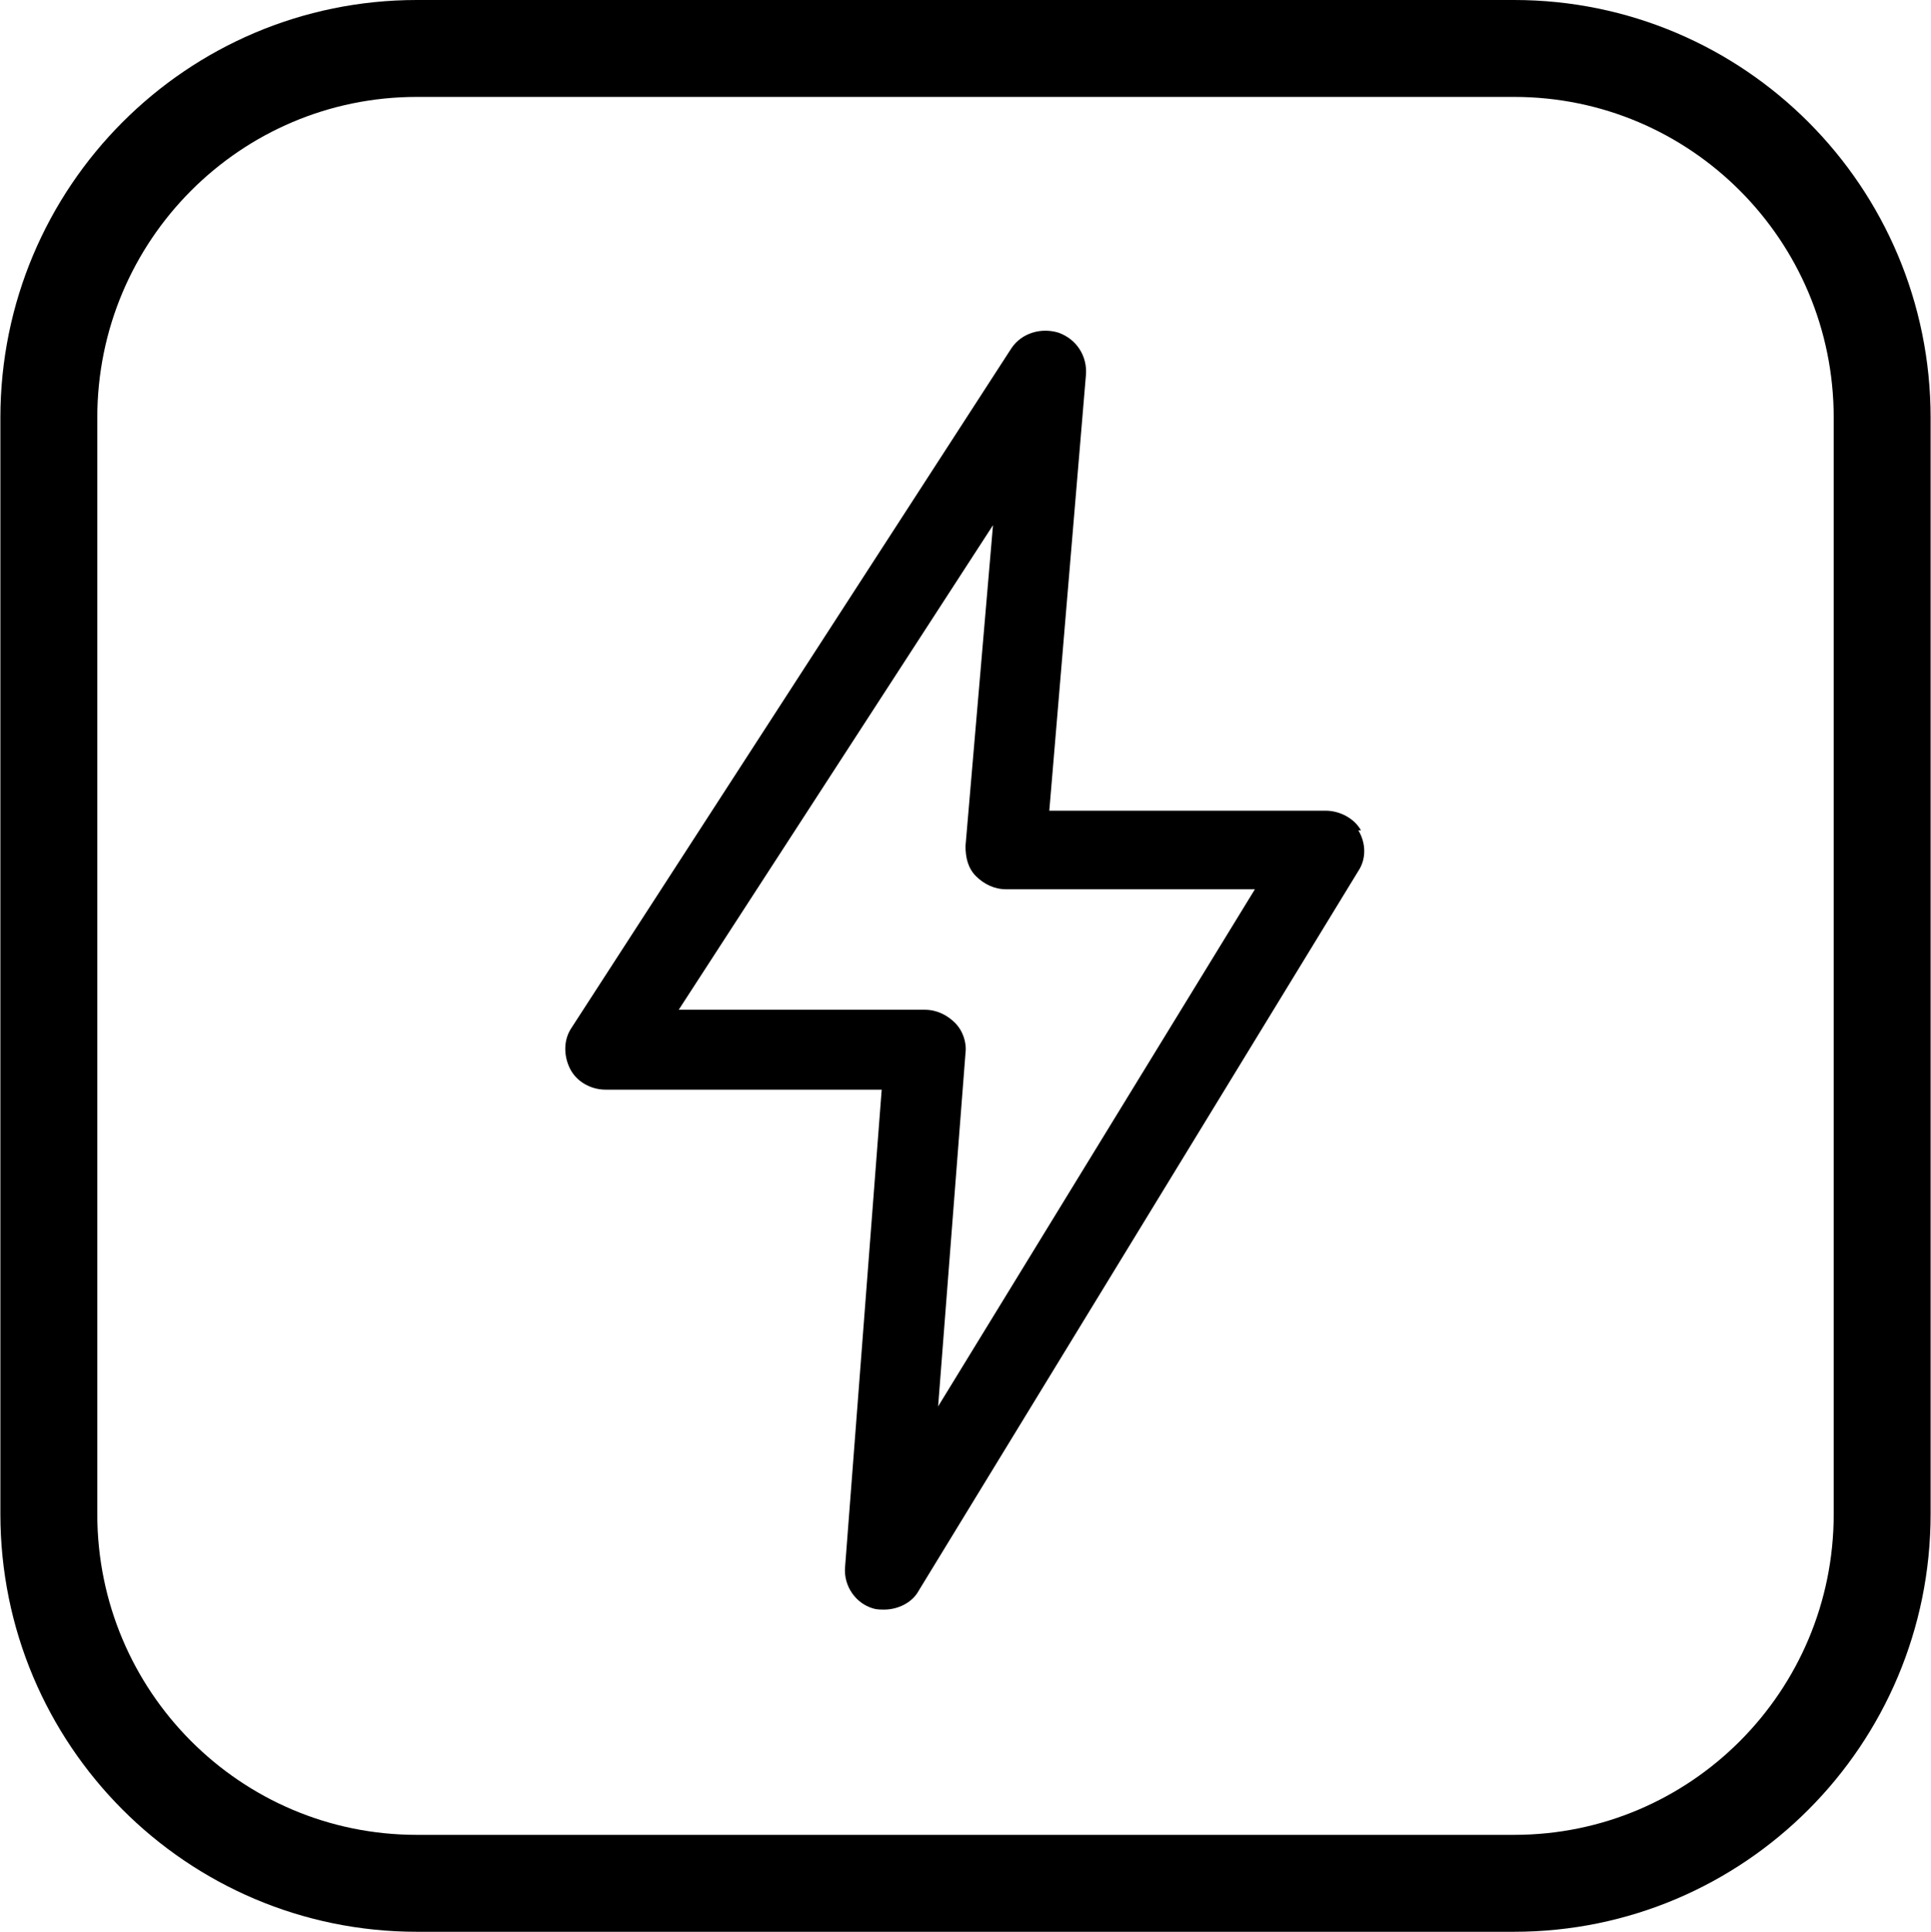 <?xml version="1.0" encoding="UTF-8"?>
<!DOCTYPE svg PUBLIC "-//W3C//DTD SVG 1.1//EN" "http://www.w3.org/Graphics/SVG/1.1/DTD/svg11.dtd">
<!-- Creator: CorelDRAW -->
<svg xmlns="http://www.w3.org/2000/svg" xml:space="preserve" width="10.527mm" height="10.53mm" version="1.1" style="shape-rendering:geometricPrecision; text-rendering:geometricPrecision; image-rendering:optimizeQuality; fill-rule:evenodd; clip-rule:evenodd"
viewBox="0 0 14.74 14.75"
 xmlns:xlink="http://www.w3.org/1999/xlink"
 xmlns:xodm="http://www.corel.com/coreldraw/odm/2003">
 <defs>
  <style type="text/css">
   <![CDATA[
    .str0 {stroke:black;stroke-width:0.74;stroke-miterlimit:10}
    .fil0 {fill:none}
    .fil1 {fill:black}
   ]]>
  </style>
 </defs>
 <g id="Layer_x0020_1">
  <path class="fil0 str0" d="M0.37 3.19c0,-1.56 1.26,-2.82 2.81,-2.82l8.38 0c1.55,0 2.81,1.26 2.81,2.82l0 8.37c0,1.56 -1.26,2.82 -2.81,2.82l-8.38 0c-1.55,0 -2.81,-1.26 -2.81,-2.82l0 -8.37z"/>
  <path class="fil1" d="M10.39 6.34c-0.05,-0.09 -0.16,-0.15 -0.27,-0.15l-2.11 0 0.28 -3.33c0.01,-0.14 -0.07,-0.27 -0.21,-0.32 -0.13,-0.04 -0.28,0 -0.36,0.12l-3.36 5.19c-0.06,0.09 -0.06,0.21 -0.01,0.31 0.05,0.1 0.16,0.16 0.27,0.16l2.11 0 -0.28 3.65c-0.01,0.14 0.08,0.27 0.21,0.31 0.03,0.01 0.06,0.01 0.09,0.01 0.1,0 0.21,-0.05 0.26,-0.14l3.36 -5.5c0.06,-0.09 0.06,-0.21 0,-0.31zm-3.23 4.41l0.21 -2.71c0.01,-0.08 -0.02,-0.17 -0.08,-0.23 -0.06,-0.06 -0.14,-0.1 -0.23,-0.1l-1.88 0 2.4 -3.7 -0.21 2.45c-0,0.09 0.02,0.17 0.08,0.23 0.06,0.06 0.14,0.1 0.23,0.1l1.9 0 -2.42 3.95z"/>
 </g>
</svg>
